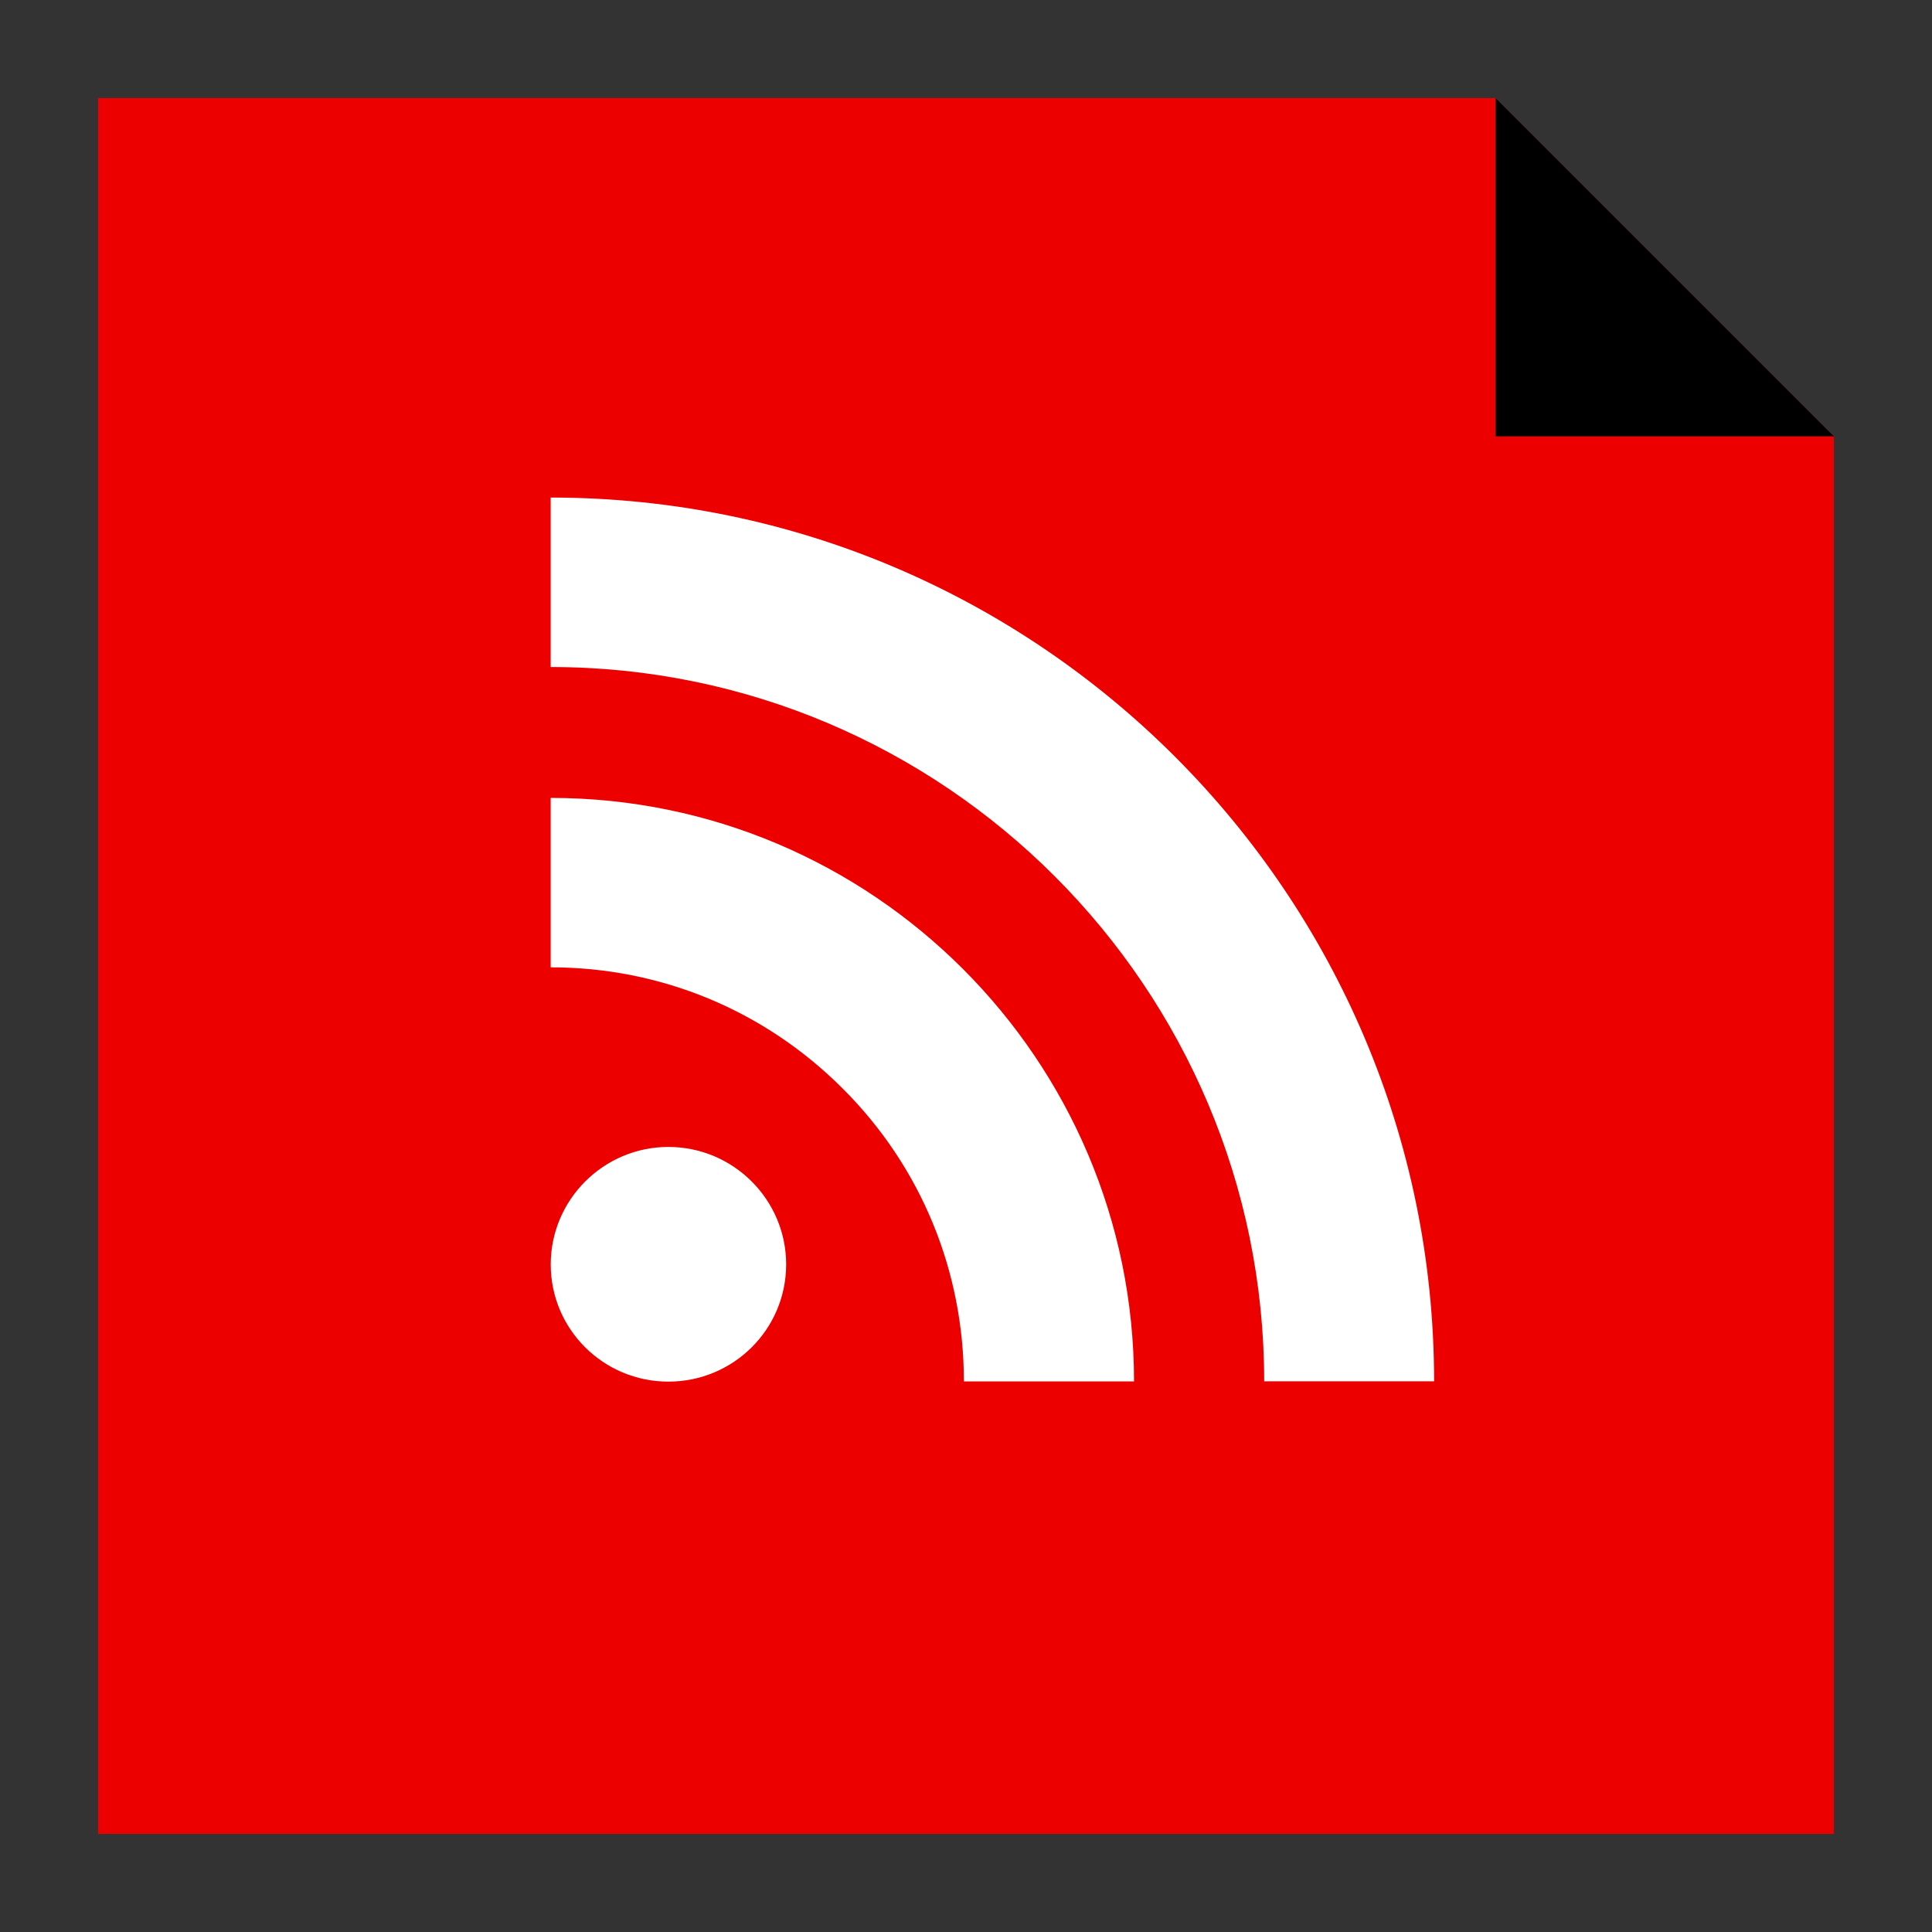 <?xml version="1.0" ?><svg enable-background="new 0 0 32 32" version="1.1" viewBox="0 0 32 32" xml:space="preserve" xmlns="http://www.w3.org/2000/svg" xmlns:xlink="http://www.w3.org/1999/xlink"><rect x="0" y="0" width="32" height="32" fill="#333333" stroke="none"/><g id="Layer_4_copy_2"><g><polygon fill="#ED0000" points="24.772,1.625 1.625,1.625 1.625,30.375 30.375,30.375 30.375,7.228   "/><polygon points="24.772,1.625 24.772,7.228 30.375,7.228   "/></g><path d="M20.939,22.879h2.814c0-8.069-6.564-14.638-14.632-14.638v2.807C15.636,11.047,20.939,16.356,20.939,22.879   z M11.07,22.884c1.079,0,1.951-0.867,1.951-1.942c0-1.069-0.872-1.945-1.951-1.945c-1.075,0-1.948,0.877-1.948,1.945   C9.121,22.017,9.995,22.884,11.07,22.884z M15.965,22.88L15.965,22.88h2.818c0-5.329-4.335-9.664-9.662-9.664v2.806   c1.827,0,3.545,0.714,4.838,2.009C15.252,19.321,15.965,21.046,15.965,22.88z" fill="#FFFFFF"/></g></svg>
